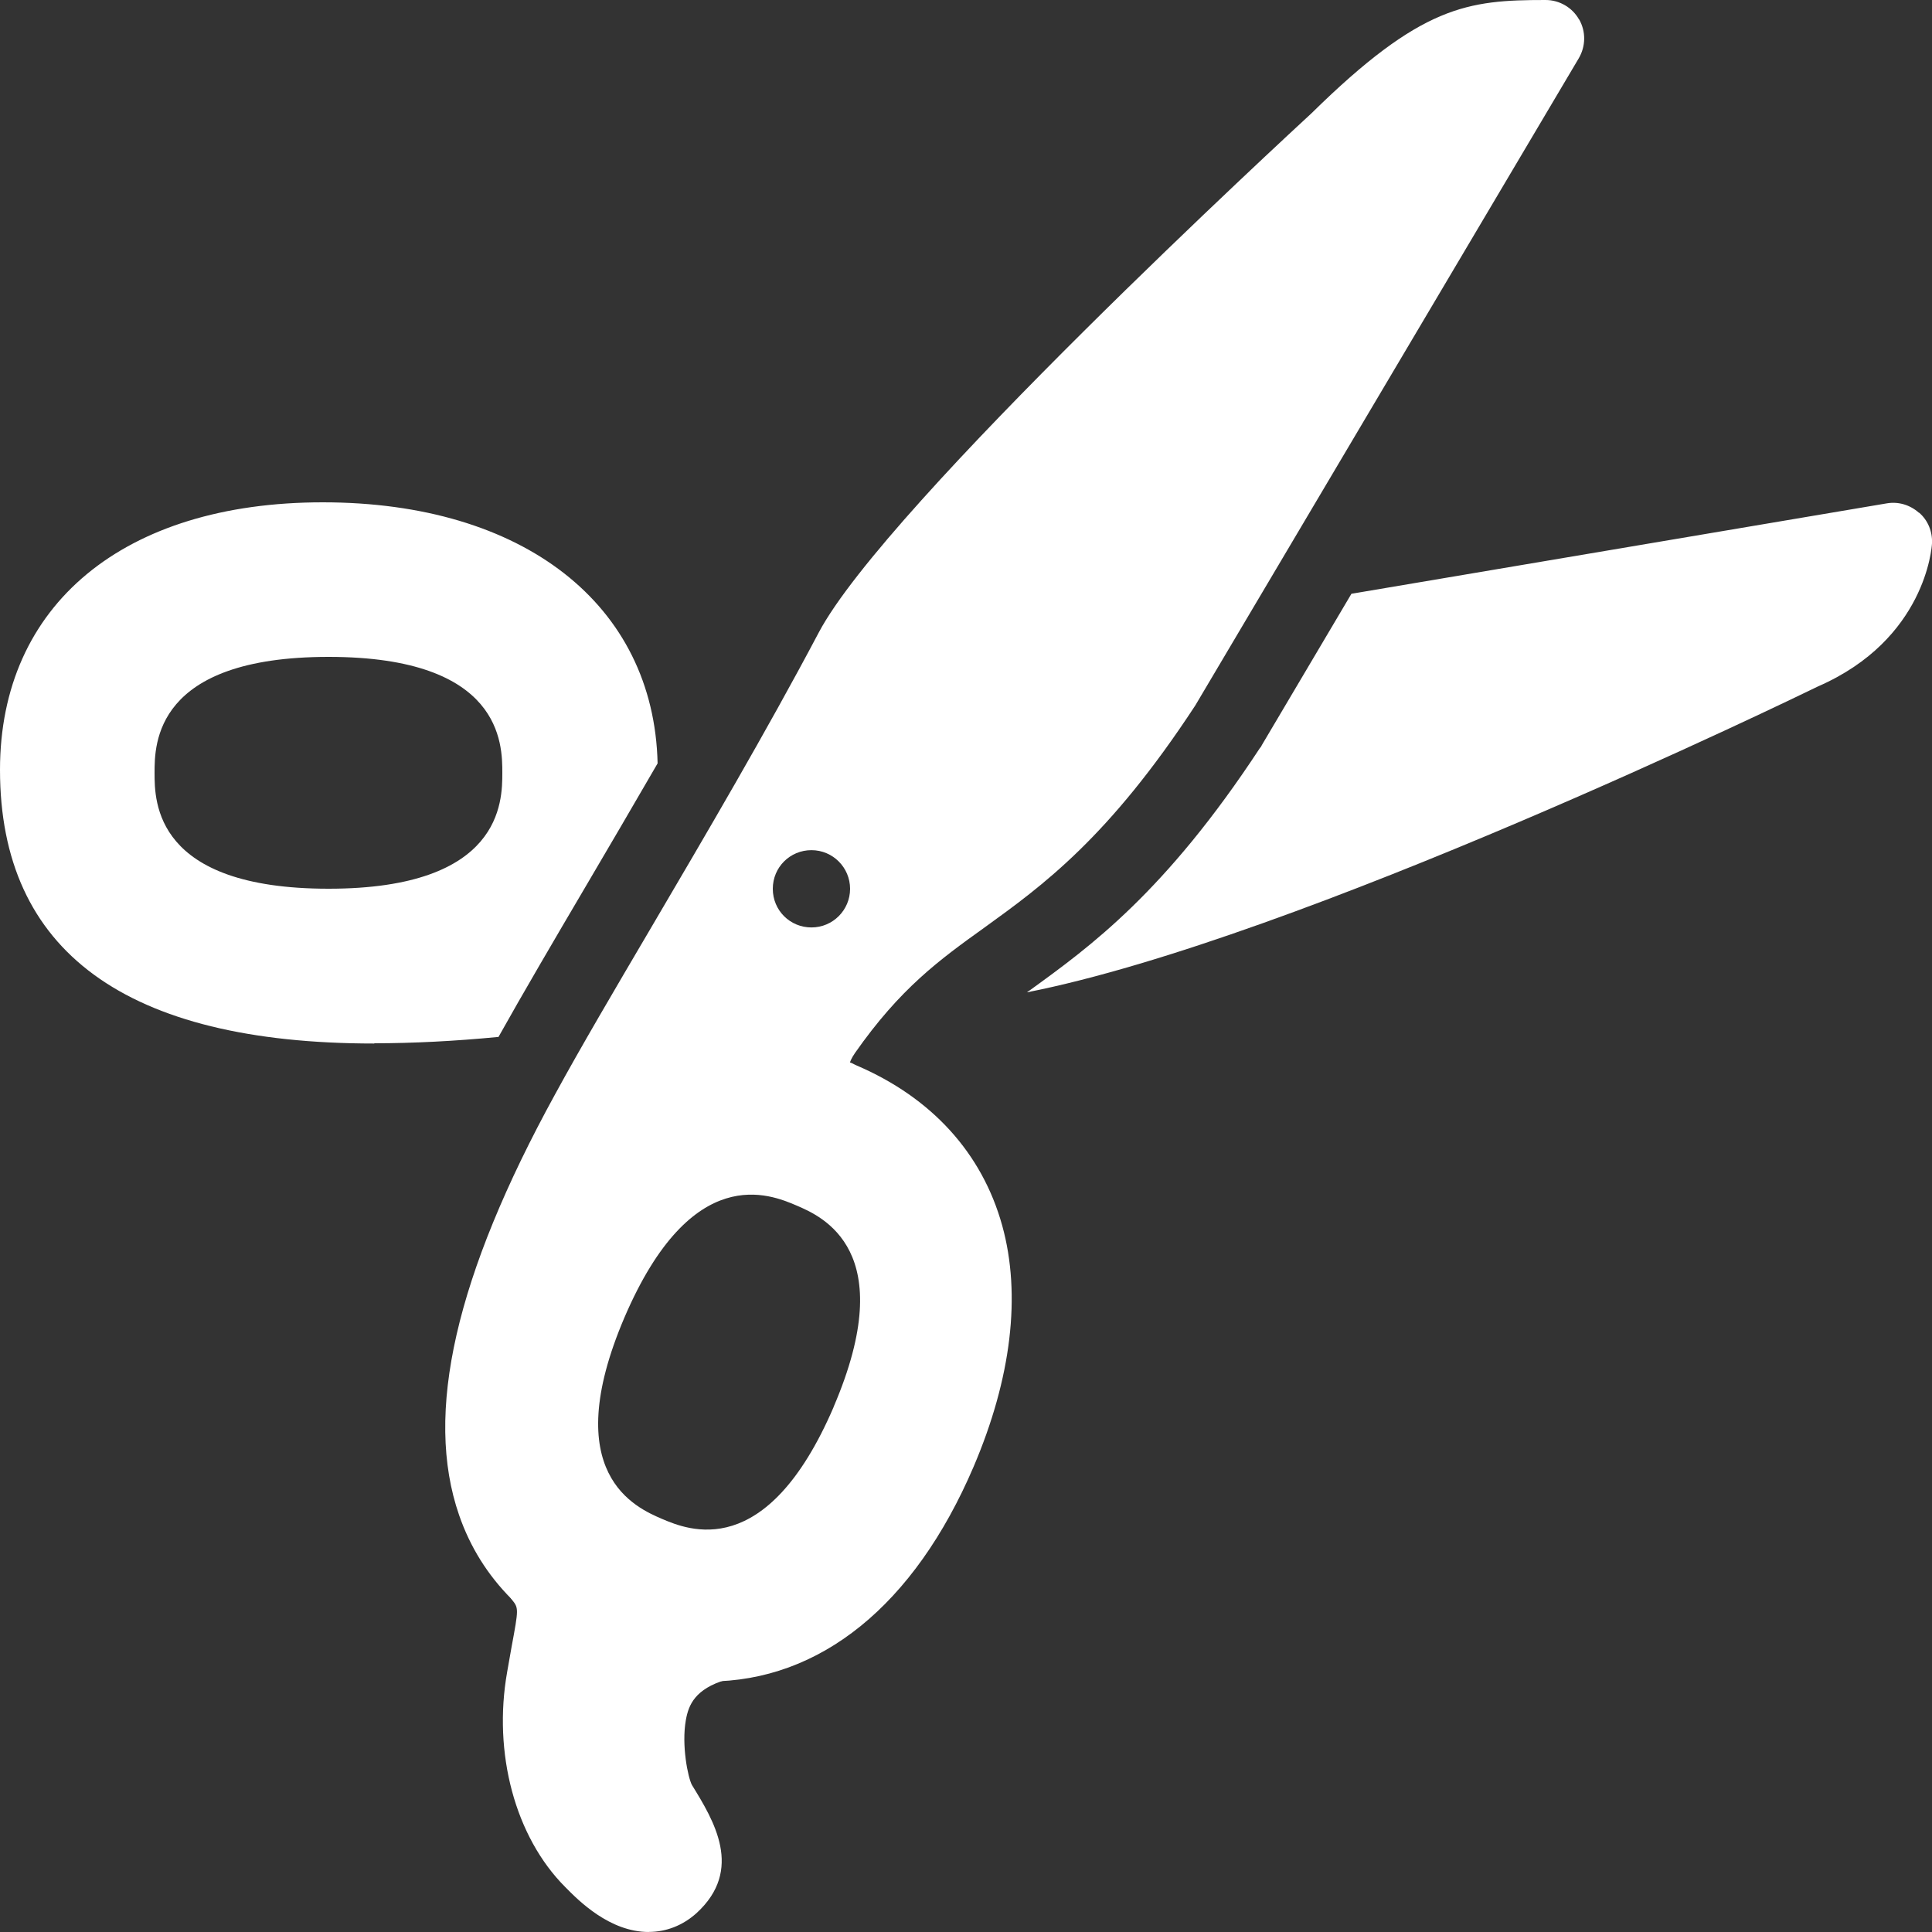 <svg xmlns="http://www.w3.org/2000/svg" width="24" height="24"><rect width="100%" height="100%" fill="#333333" stroke="none"/><g fill="#FFF"><path d="M8.06 24c-.487 0-.873-.39-1.038-.558-.624-.624-.9-1.665-.722-2.672l.054-.306c.09-.486.09-.486.004-.594-.13-.172-.13-.41-.002-.58.13-.17.358-.237.56-.158l2.134.828c.19.073.315.262.306.467-.007.204-.144.38-.34.44-.38.115-.462.308-.496.5-.056.313.026.714.075.806.272.442.647 1.052.058 1.592-.17.153-.375.234-.594.234z"/><path d="M19.616.243C19.532.093 19.372 0 19.2 0c-.97 0-1.543.065-2.908 1.407-.216.2-5.287 4.87-6.122 6.452-.654 1.237-1.412 2.525-2.08 3.662-.45.765-.877 1.49-1.193 2.07-1.24 2.26-1.63 3.97-1.194 5.23.274.794.872 1.394 1.777 1.782.442.19.887.285 1.322.285 1.386 0 2.556-.948 3.292-2.667.47-1.1.594-2.136.356-2.996-.25-.902-.877-1.59-1.81-1.99-.046-.02-.074-.04-.082-.035.004-.013.017-.052.062-.118.564-.806 1.048-1.157 1.61-1.56.72-.52 1.54-1.112 2.618-2.758l4.764-8.04c.088-.15.09-.334.004-.484zm-9.26 17.235c-.837 1.944-1.812 1.526-2.133 1.39-.32-.138-1.297-.556-.465-2.504.836-1.946 1.813-1.526 2.134-1.39.32.137 1.298.557.463 2.504zm-.276-5.957c-.266 0-.48-.212-.48-.48s.214-.48.48-.48.48.216.48.48-.214.48-.48.48z"/><path d="M23.838 6.37c-.11-.098-.255-.142-.4-.117l-6.65 1.123-1.113 1.88-.01.02-.015.018c-1.176 1.792-2.11 2.467-2.86 3.01-.012.006-.022.014-.033.023 3.38-.666 9.58-3.68 9.827-3.8C23.92 7.944 23.998 6.797 24 6.75c.007-.145-.05-.288-.162-.383zM4.65 12.96c.478 0 1.005-.027 1.532-.078h.01c.312-.557.695-1.21 1.07-1.847.29-.493.598-1.018.907-1.552C8.124 7.51 6.502 6.24 4.01 6.24 1.535 6.24 0 7.515 0 9.563c0 2.255 1.564 3.4 4.65 3.4zM1.92 9.6c0-.355 0-1.44 2.162-1.44C6.24 8.16 6.24 9.246 6.24 9.6s0 1.44-2.158 1.44C1.92 11.04 1.92 9.958 1.92 9.6z"/></g></svg>